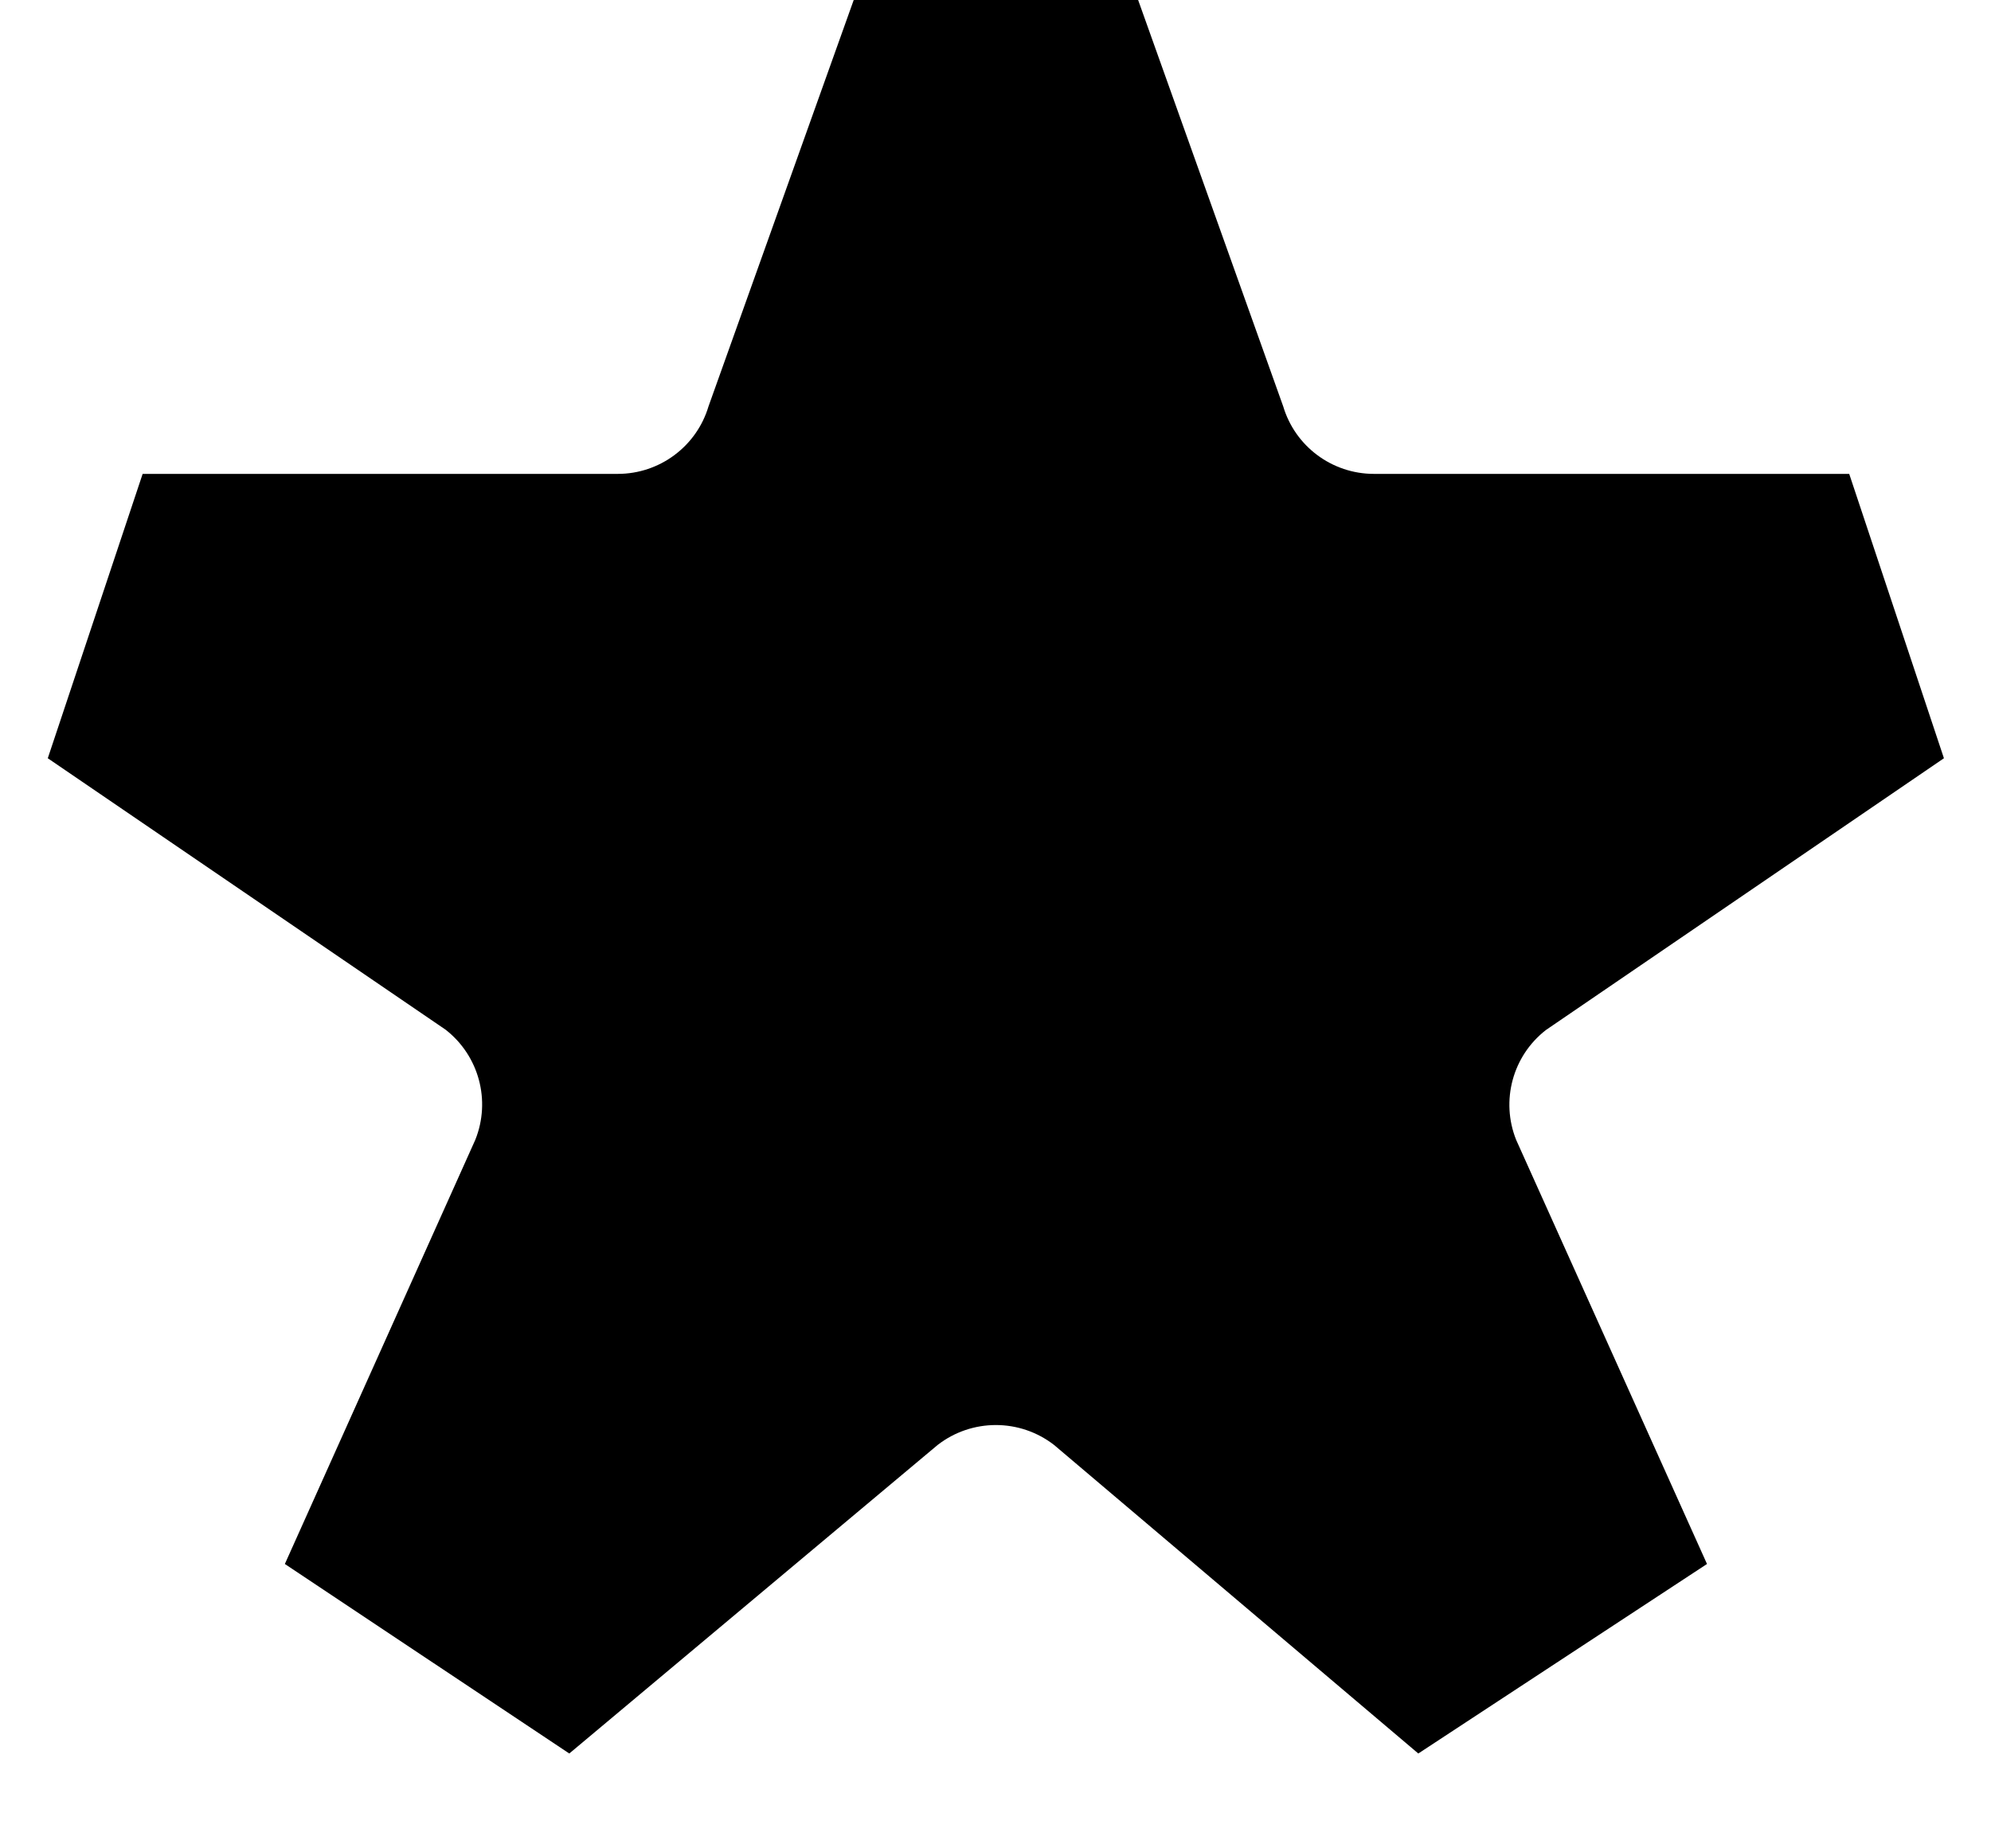 <?xml version="1.0" encoding="UTF-8"?> <svg xmlns="http://www.w3.org/2000/svg" width="14" height="13" viewBox="0 0 14 13" fill="none"><path fill-rule="evenodd" clip-rule="evenodd" d="M6.003 0H8.003L9.023 2.858C9.107 3.14 9.367 3.333 9.661 3.333H13.003L13.669 5.333L10.871 7.244C10.636 7.426 10.551 7.742 10.661 8.017L12.003 11L9.973 12.333L7.412 10.163C7.171 9.976 6.834 9.976 6.593 10.163L4.003 12.333L2.003 11L3.342 8.017C3.453 7.741 3.368 7.425 3.133 7.242L0.336 5.333L1.003 3.333H4.344C4.638 3.333 4.898 3.14 4.982 2.858L6.003 0Z" fill="#EDEBCC" style="fill:#EDEBCC;fill:color(display-p3 0.929 0.922 0.8);fill-opacity:1;"></path></svg> 